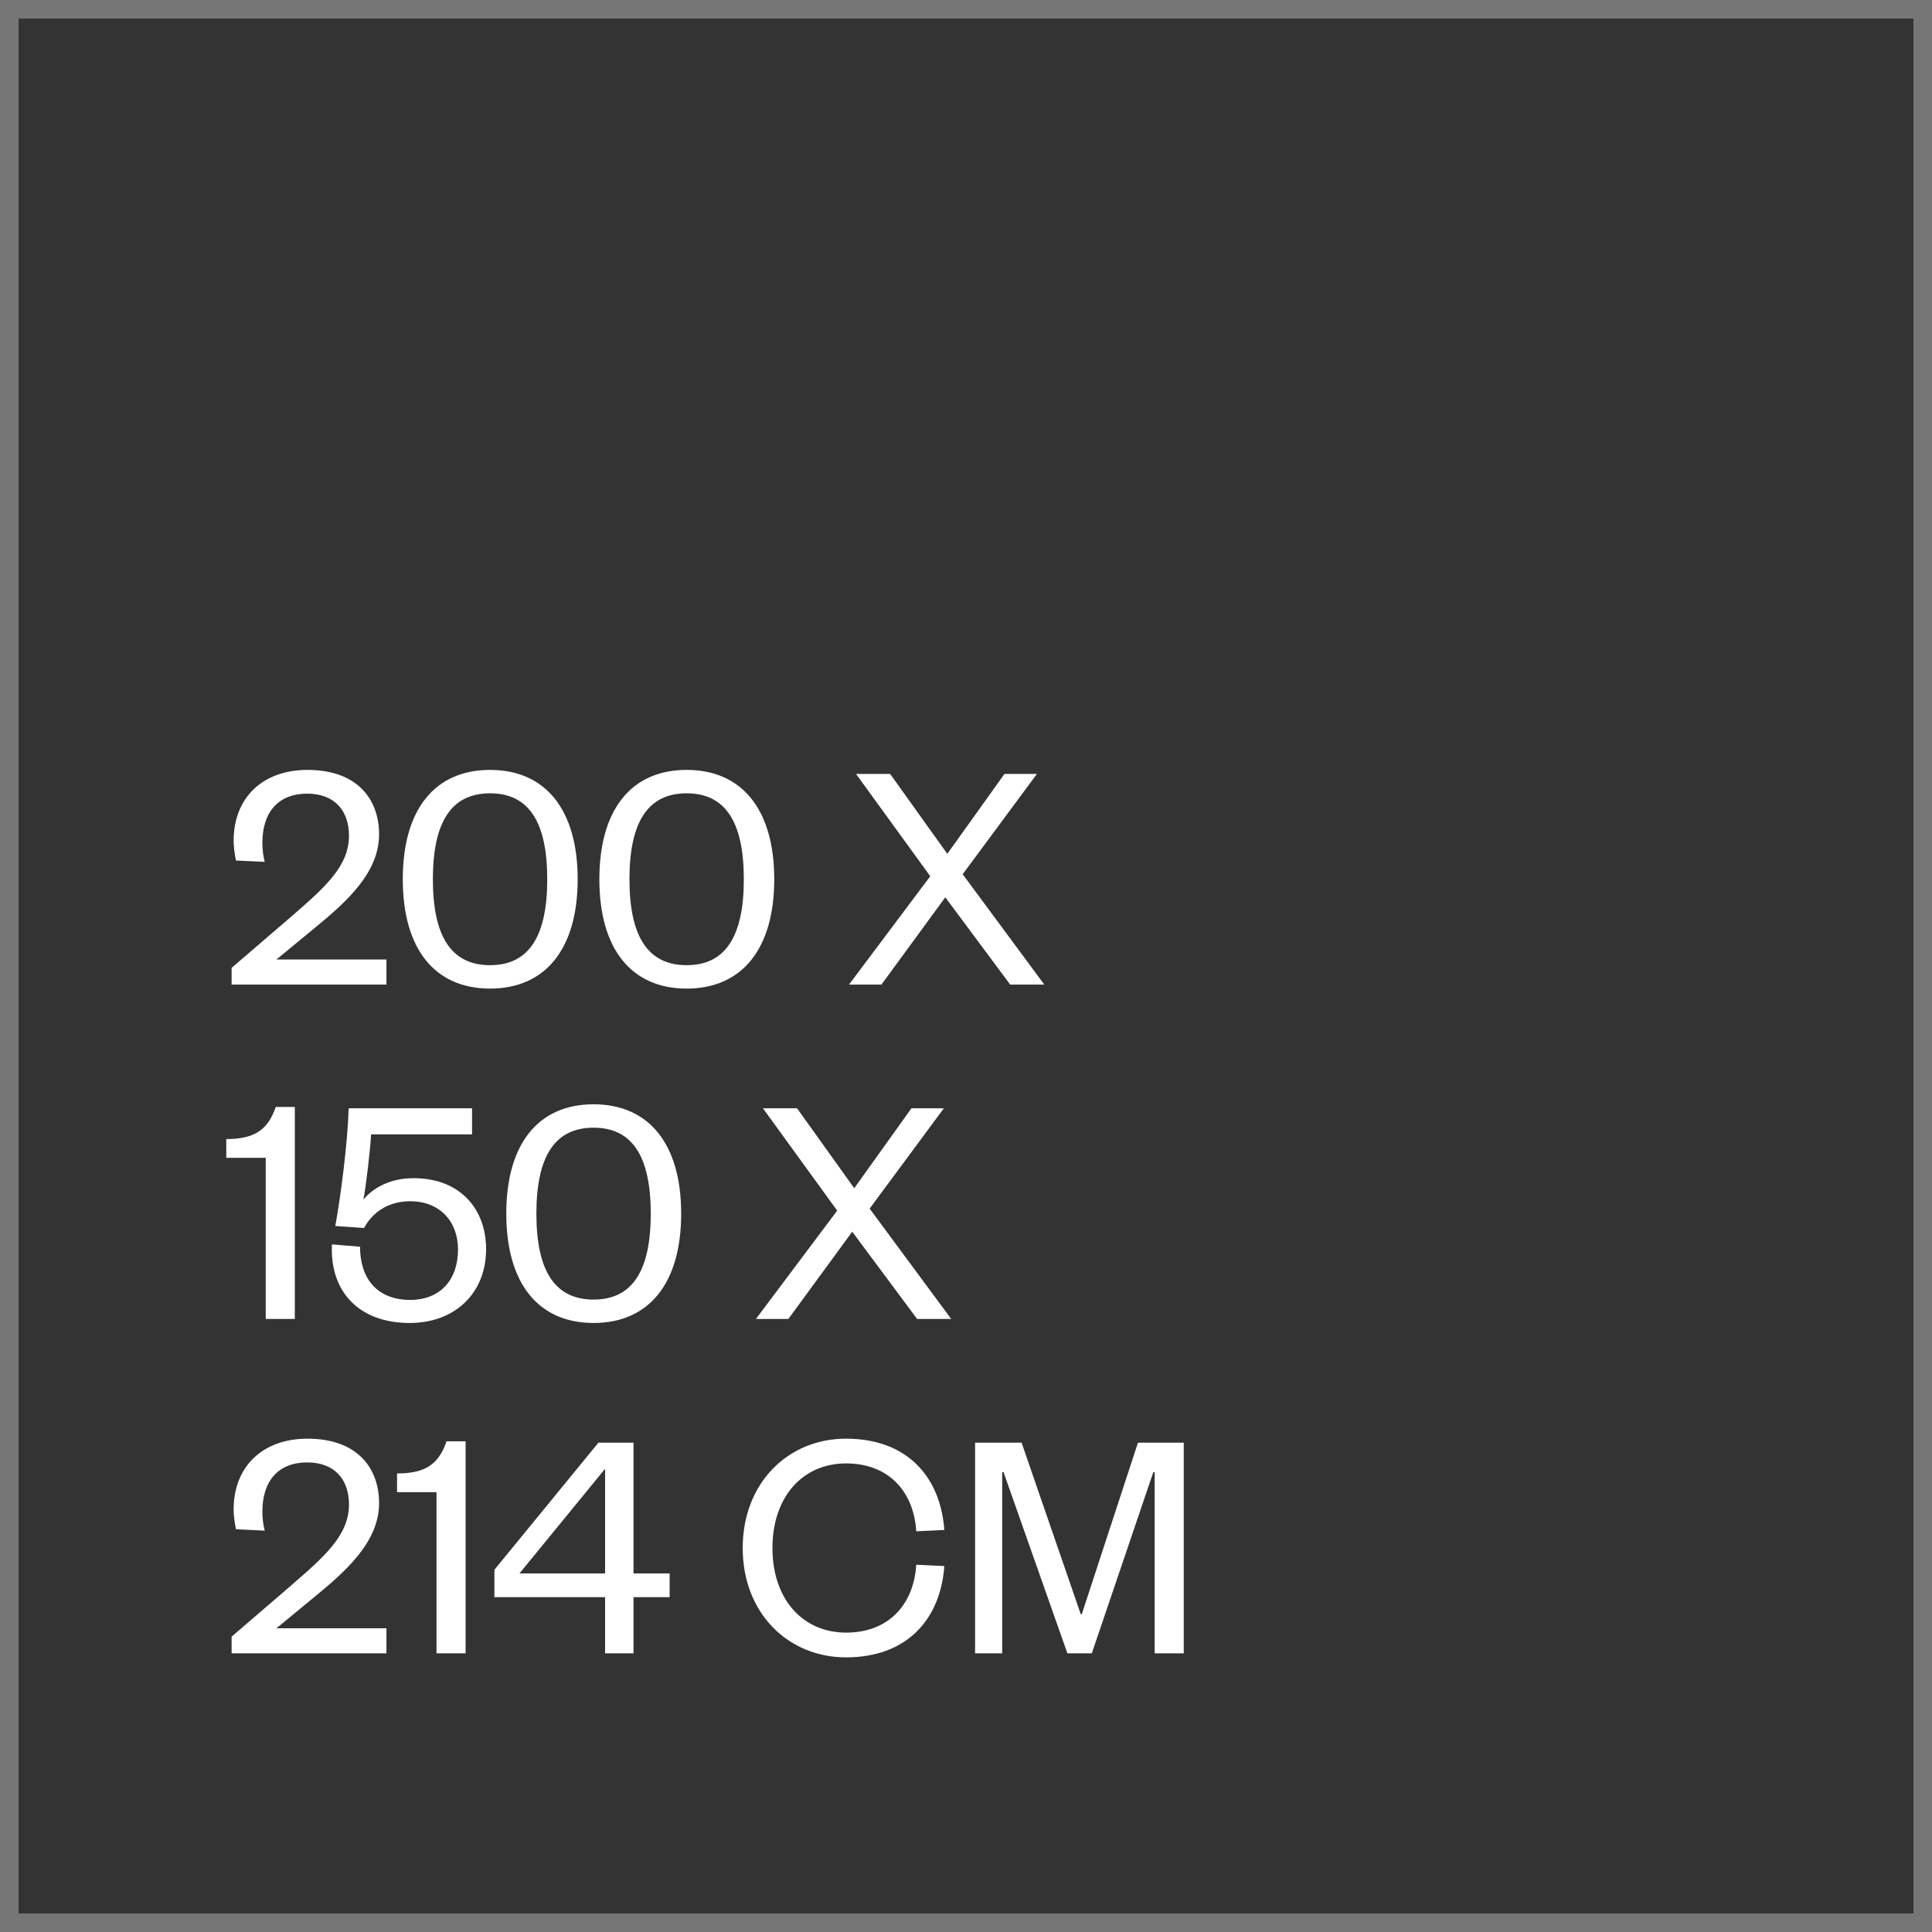 <?xml version="1.0" encoding="UTF-8"?> <svg xmlns="http://www.w3.org/2000/svg" width="104" height="104" viewBox="0 0 104 104" fill="none"><rect x="0" y="0" width="104" height="104" fill="#333333" stroke="none"/><path d="M14.88 51.65L17.022 49.886C18.66 48.536 20.406 46.97 20.406 44.918C20.406 42.992 19.2 41.444 16.554 41.444C14.142 41.444 12.576 42.938 12.576 45.26C12.576 45.602 12.63 45.962 12.702 46.322L14.25 46.394C14.16 46.052 14.124 45.71 14.124 45.368C14.124 43.712 14.988 42.722 16.536 42.722C18.03 42.722 18.786 43.658 18.786 44.99C18.786 46.646 17.454 47.798 15.672 49.346L12.468 52.1V53H20.802V51.65H14.88Z" fill="white"></path><path d="M31.096 47.33C31.096 43.568 29.35 41.444 26.38 41.444C23.41 41.444 21.682 43.568 21.682 47.33C21.682 51.092 23.41 53.216 26.38 53.216C29.35 53.216 31.096 51.092 31.096 47.33ZM29.458 47.33C29.458 50.408 28.468 51.956 26.38 51.956C24.292 51.956 23.302 50.408 23.302 47.33C23.302 44.252 24.292 42.704 26.38 42.704C28.468 42.704 29.458 44.252 29.458 47.33Z" fill="white"></path><path d="M41.678 47.33C41.678 43.568 39.932 41.444 36.962 41.444C33.992 41.444 32.264 43.568 32.264 47.33C32.264 51.092 33.992 53.216 36.962 53.216C39.932 53.216 41.678 51.092 41.678 47.33ZM40.04 47.33C40.04 50.408 39.05 51.956 36.962 51.956C34.874 51.956 33.884 50.408 33.884 47.33C33.884 44.252 34.874 42.704 36.962 42.704C39.05 42.704 40.04 44.252 40.04 47.33Z" fill="white"></path><path d="M55.818 41.66H54.072L50.994 45.962L47.916 41.66H46.08L50.076 47.168L45.702 53H47.448L50.886 48.302L54.378 53H56.214L51.822 47.06L55.818 41.66Z" fill="white"></path><path d="M12.18 62.324H14.304V71H15.87V59.588H14.844C14.43 60.776 13.764 61.316 12.18 61.316V62.324Z" fill="white"></path><path d="M25.411 59.66H18.769C18.715 61.532 18.337 64.43 18.049 65.996L19.597 66.104C20.011 65.33 20.821 64.664 22.081 64.664C23.683 64.664 24.655 65.762 24.655 67.256C24.655 68.912 23.683 69.974 22.081 69.974C20.299 69.974 19.381 68.822 19.381 67.112L17.869 66.986C17.743 69.506 19.309 71.216 22.045 71.216C24.511 71.216 26.167 69.596 26.167 67.238C26.167 65.15 24.835 63.422 22.261 63.422C21.001 63.422 20.083 63.944 19.561 64.574C19.687 63.998 19.957 61.676 19.975 61.064H25.411V59.66Z" fill="white"></path><path d="M36.668 65.33C36.668 61.568 34.922 59.444 31.952 59.444C28.982 59.444 27.254 61.568 27.254 65.33C27.254 69.092 28.982 71.216 31.952 71.216C34.922 71.216 36.668 69.092 36.668 65.33ZM35.03 65.33C35.03 68.408 34.04 69.956 31.952 69.956C29.864 69.956 28.874 68.408 28.874 65.33C28.874 62.252 29.864 60.704 31.952 60.704C34.04 60.704 35.03 62.252 35.03 65.33Z" fill="white"></path><path d="M50.808 59.66H49.062L45.984 63.962L42.906 59.66H41.07L45.066 65.168L40.692 71H42.438L45.876 66.302L49.368 71H51.204L46.812 65.06L50.808 59.66Z" fill="white"></path><path d="M14.88 87.65L17.022 85.886C18.66 84.536 20.406 82.97 20.406 80.918C20.406 78.992 19.2 77.444 16.554 77.444C14.142 77.444 12.576 78.938 12.576 81.26C12.576 81.602 12.63 81.962 12.702 82.322L14.25 82.394C14.16 82.052 14.124 81.71 14.124 81.368C14.124 79.712 14.988 78.722 16.536 78.722C18.03 78.722 18.786 79.658 18.786 80.99C18.786 82.646 17.454 83.798 15.672 85.346L12.468 88.1V89H20.802V87.65H14.88Z" fill="white"></path><path d="M21.373 80.324H23.497V89H25.063V77.588H24.037C23.623 78.776 22.957 79.316 21.373 79.316V80.324Z" fill="white"></path><path d="M34.102 77.66H32.212L26.614 84.5V85.976H32.572V89H34.102V85.976H36.046V84.698H34.102V77.66ZM32.572 79.064V84.698H27.964L32.572 79.064Z" fill="white"></path><path d="M39.98 83.33C39.98 86.822 42.41 89.216 45.542 89.216C48.782 89.216 50.618 87.218 50.834 84.302L49.322 84.23C49.196 86.318 47.882 87.884 45.542 87.884C43.238 87.884 41.582 86.12 41.582 83.33C41.582 80.54 43.238 78.776 45.542 78.776C47.882 78.776 49.196 80.342 49.322 82.43L50.834 82.358C50.618 79.442 48.782 77.444 45.542 77.444C42.41 77.444 39.98 79.838 39.98 83.33Z" fill="white"></path><path d="M58.772 89L62.084 79.244H62.156V89H63.722V77.66H61.256L58.232 86.894H58.178L54.992 77.66H52.49V89H53.948V79.244H54.02L57.458 89H58.772Z" fill="white"></path><rect x="0.5" y="0.5" width="103" height="103" stroke="#767676"></rect></svg> 